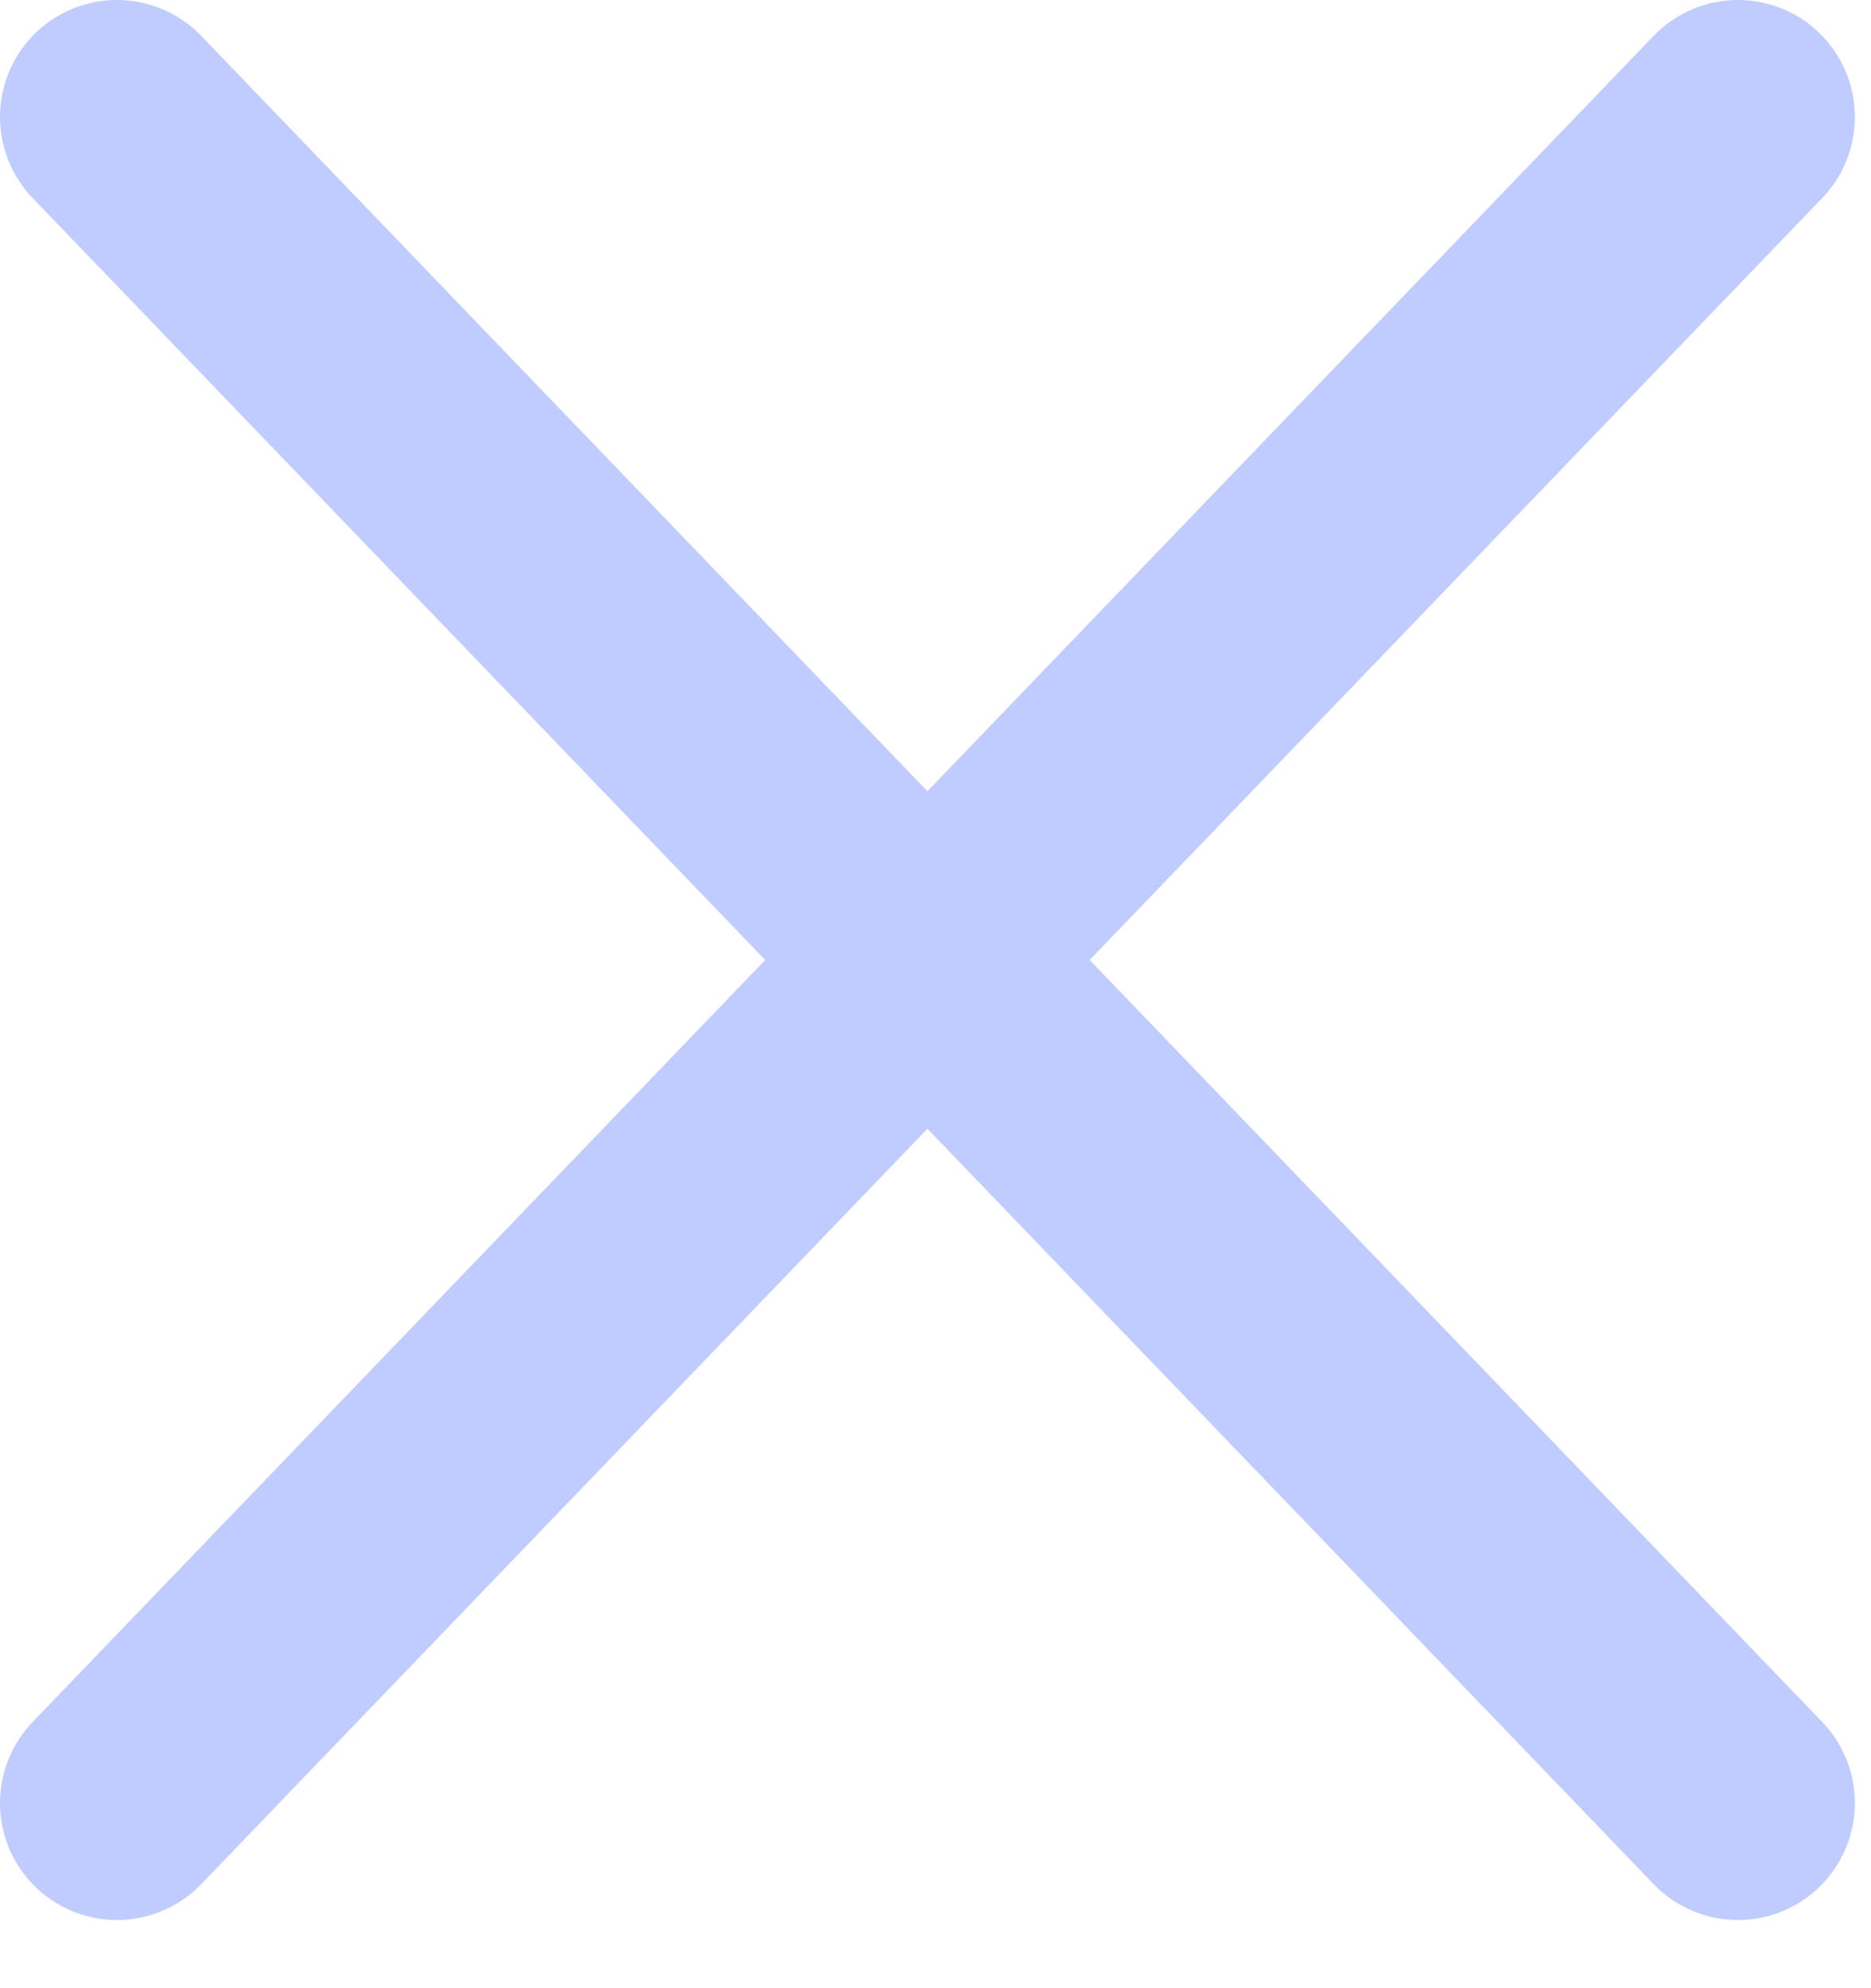 <?xml version="1.0" encoding="utf-8"?>
<svg xmlns="http://www.w3.org/2000/svg" fill="none" height="100%" overflow="visible" preserveAspectRatio="none" style="display: block;" viewBox="0 0 16 17" width="100%">
<path d="M1 1L14.862 15.417M1 15.417L14.862 1" id="Vector" stroke="#BFCCFD" stroke-linecap="round" stroke-width="2"/>
</svg>